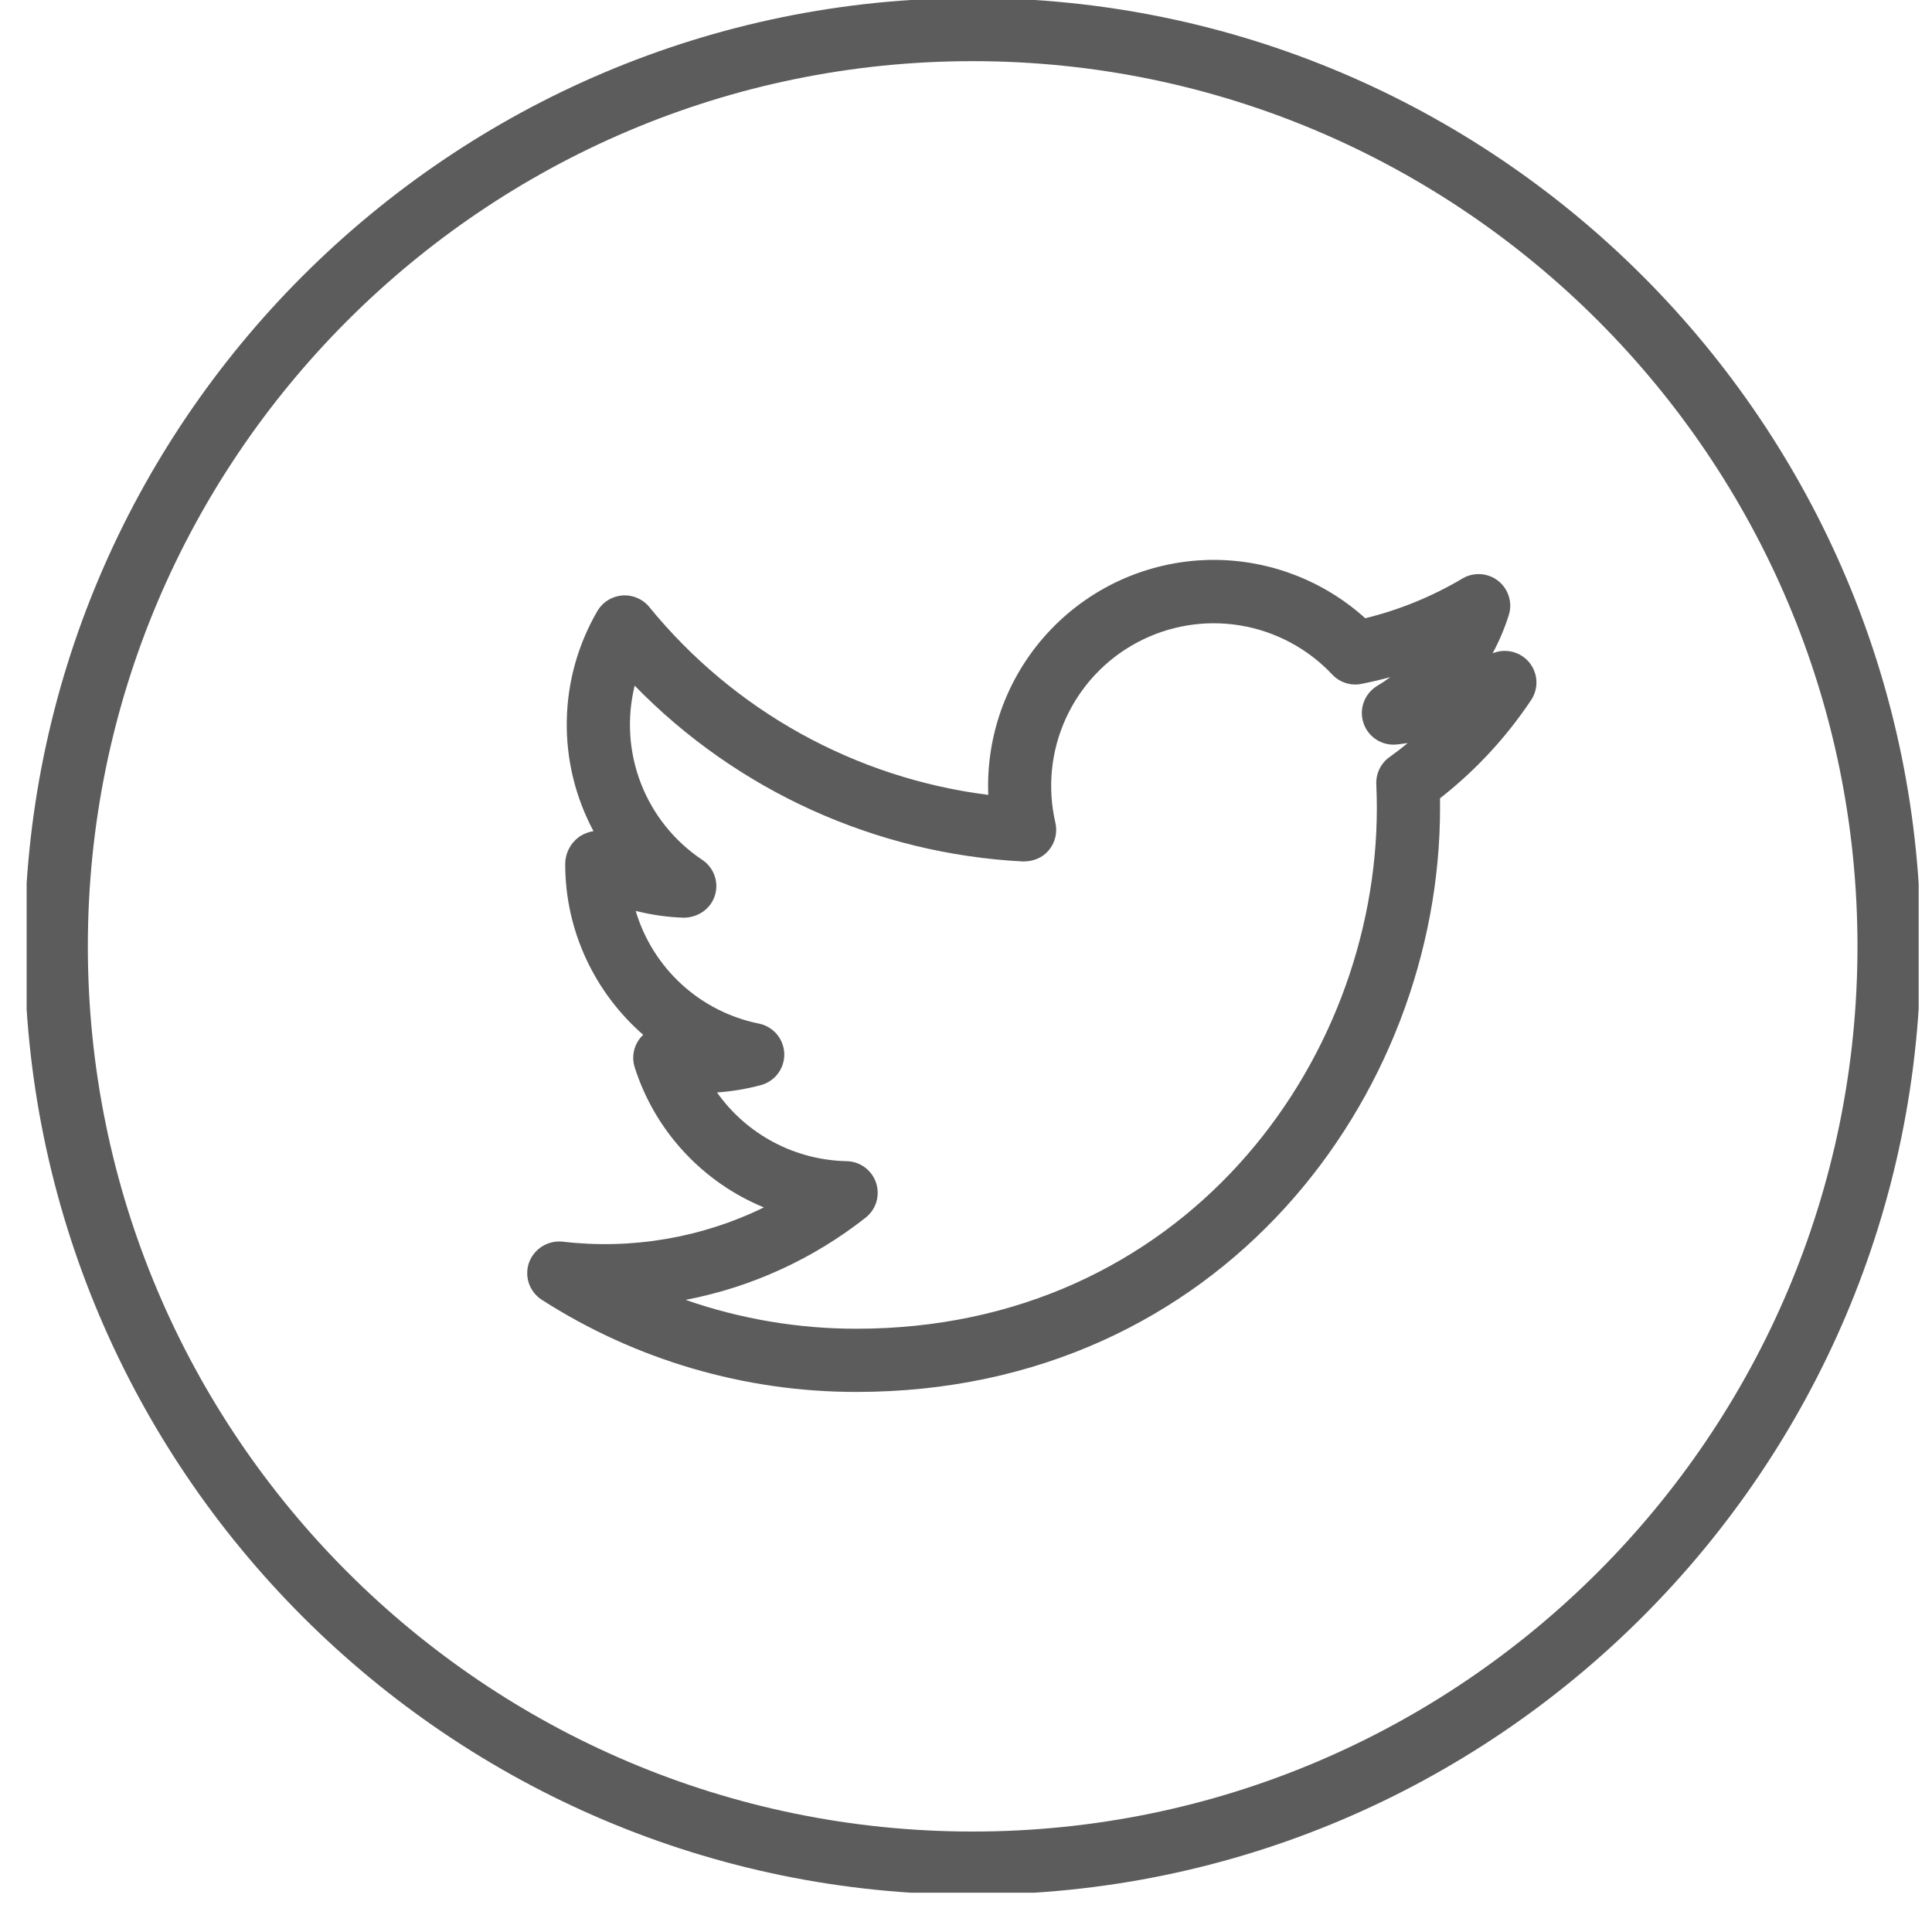 <svg width="49" height="49" viewBox="0 0 49 49" fill="none" xmlns="http://www.w3.org/2000/svg">
<g clip-path="url(#clip0_1_548)">
<path fill-rule="evenodd" clip-rule="evenodd" d="M0.623 24.001C0.623 10.738 11.411 -0.051 24.669 -0.051C37.926 -0.051 48.714 10.738 48.714 24.001C48.714 37.265 37.926 48.054 24.669 48.054C11.411 48.054 0.623 37.265 0.623 24.001ZM2.228 24.001C2.228 36.38 12.294 46.452 24.669 46.452C37.043 46.452 47.11 36.38 47.11 24.001C47.11 11.623 37.043 1.551 24.669 1.551C12.294 1.551 2.228 11.623 2.228 24.001ZM38.265 15.605C38.159 15.939 38.022 16.262 37.856 16.57C38.015 16.503 38.191 16.49 38.358 16.532C38.526 16.573 38.675 16.667 38.785 16.8C38.894 16.933 38.958 17.098 38.967 17.271C38.975 17.443 38.928 17.613 38.832 17.756C38.2 18.704 37.42 19.545 36.522 20.247L36.523 20.493C36.523 27.773 30.984 35.303 21.716 35.303C18.888 35.304 16.12 34.492 13.74 32.965C13.588 32.866 13.473 32.72 13.414 32.548C13.356 32.377 13.357 32.19 13.418 32.019C13.481 31.85 13.598 31.706 13.752 31.61C13.905 31.515 14.086 31.473 14.266 31.491C16.017 31.697 17.79 31.396 19.374 30.623C18.603 30.306 17.91 29.824 17.344 29.211C16.778 28.599 16.353 27.869 16.099 27.075C16.056 26.943 16.049 26.801 16.077 26.665C16.105 26.529 16.169 26.402 16.261 26.298L16.313 26.245C15.093 25.183 14.335 23.62 14.335 21.918C14.335 21.774 14.372 21.632 14.441 21.506C14.51 21.38 14.61 21.273 14.731 21.196C14.83 21.138 14.939 21.098 15.052 21.079C14.591 20.218 14.357 19.253 14.375 18.275C14.392 17.298 14.659 16.342 15.151 15.497C15.216 15.386 15.308 15.291 15.418 15.223C15.527 15.154 15.652 15.113 15.781 15.102C15.909 15.092 16.039 15.113 16.158 15.164C16.277 15.214 16.383 15.292 16.465 15.392C18.613 18.028 21.692 19.735 25.065 20.16C25.034 19.389 25.159 18.62 25.432 17.898C25.706 17.177 26.122 16.518 26.656 15.962C27.19 15.405 27.831 14.962 28.54 14.659C29.25 14.357 30.013 14.2 30.784 14.2C32.204 14.201 33.572 14.729 34.626 15.68C35.494 15.468 36.326 15.127 37.094 14.671C37.234 14.588 37.396 14.551 37.558 14.562C37.72 14.574 37.874 14.634 38.001 14.735C38.128 14.836 38.221 14.974 38.268 15.129C38.316 15.284 38.315 15.45 38.265 15.605ZM34.985 19.506C35.043 19.385 35.13 19.281 35.239 19.203C35.398 19.089 35.552 18.971 35.703 18.847L35.43 18.881C35.248 18.901 35.066 18.859 34.912 18.761C34.758 18.663 34.642 18.516 34.583 18.344C34.524 18.171 34.525 17.983 34.587 17.812C34.649 17.64 34.767 17.495 34.923 17.399C35.04 17.33 35.153 17.254 35.262 17.173C35.02 17.239 34.776 17.296 34.529 17.345C34.395 17.372 34.257 17.364 34.127 17.322C33.998 17.28 33.881 17.206 33.788 17.107C33.166 16.446 32.345 16.009 31.45 15.862C30.555 15.715 29.637 15.868 28.838 16.296C28.038 16.724 27.402 17.404 27.028 18.23C26.653 19.056 26.562 19.983 26.767 20.866C26.824 21.112 26.762 21.369 26.602 21.562C26.441 21.756 26.21 21.85 25.947 21.849C22.219 21.656 18.702 20.064 16.097 17.39C15.894 18.214 15.949 19.08 16.256 19.871C16.562 20.661 17.106 21.338 17.811 21.808C18.11 22.006 18.239 22.38 18.129 22.719C18.02 23.058 17.693 23.274 17.34 23.275C16.931 23.262 16.522 23.203 16.123 23.103C16.335 23.817 16.738 24.461 17.287 24.964C17.837 25.468 18.513 25.812 19.244 25.96C19.421 25.995 19.582 26.089 19.7 26.227C19.817 26.364 19.884 26.538 19.891 26.719C19.897 26.9 19.842 27.078 19.734 27.224C19.626 27.369 19.472 27.474 19.297 27.521C18.936 27.618 18.564 27.681 18.185 27.707C18.558 28.235 19.051 28.668 19.622 28.97C20.194 29.273 20.828 29.437 21.475 29.45C21.64 29.453 21.8 29.508 21.933 29.606C22.067 29.704 22.166 29.84 22.219 29.997C22.271 30.154 22.274 30.323 22.227 30.482C22.18 30.64 22.084 30.78 21.955 30.882C20.621 31.933 19.055 32.648 17.389 32.968C18.78 33.453 20.244 33.7 21.718 33.7C29.982 33.7 34.92 26.984 34.92 20.491C34.92 20.293 34.915 20.092 34.906 19.894C34.9 19.76 34.927 19.627 34.985 19.506Z" fill="#5C5C5C"/>
</g>
<defs>
<clipPath id="clip0_1_548">
<rect width="47.986" height="48.003" fill="white" transform="translate(0.676)"/>
</clipPath>
</defs>
</svg>
